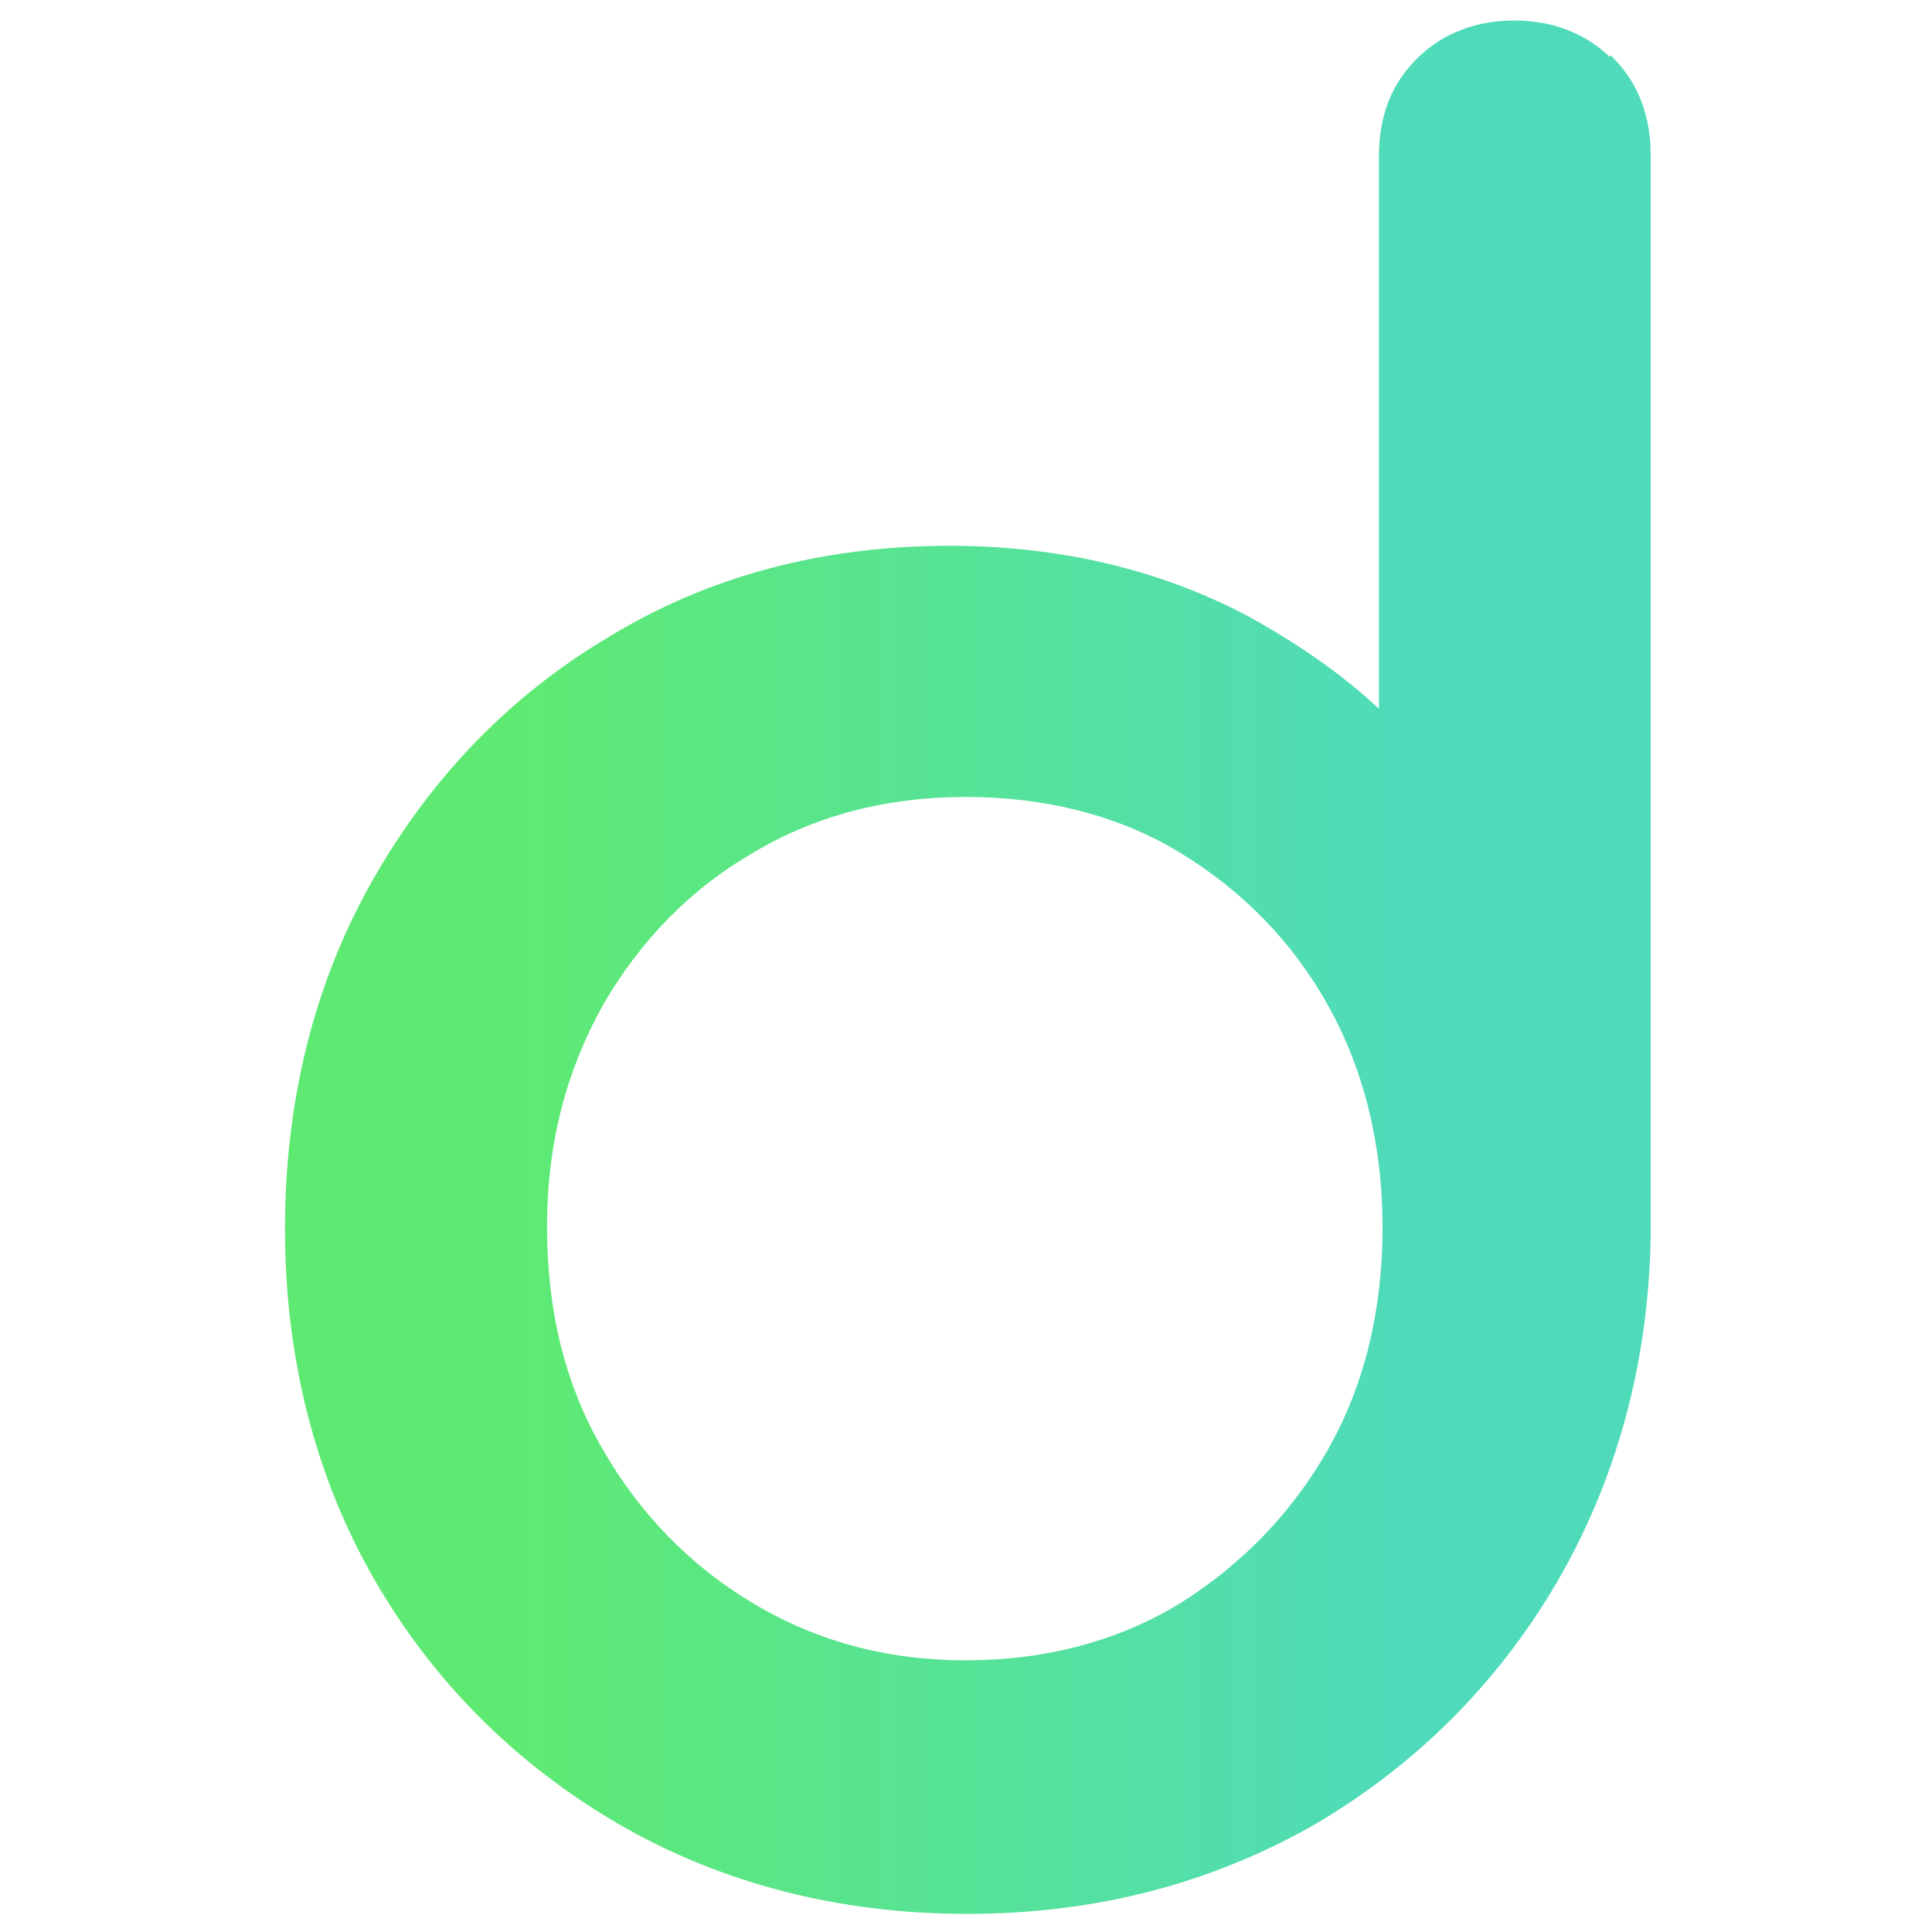 <?xml version="1.0" encoding="utf-8"?>
<svg xmlns="http://www.w3.org/2000/svg" xmlns:xlink="http://www.w3.org/1999/xlink" id="Layer_1" data-name="Layer 1" viewBox="0 0 16 16">
  <defs>
    <style>
      .cls-1 {
        fill: url(#linear-gradient);
        stroke-width: 0px;
      }
    </style>
    <linearGradient id="linear-gradient" x1="2.35" y1="8" x2="13.65" y2="8" gradientUnits="userSpaceOnUse">
      <stop offset=".17" stop-color="#5eea72"/>
      <stop offset=".82" stop-color="#4fdbba"/>
    </linearGradient>
  </defs>
  <path class="cls-1" d="M13.33.47h0c-.21-.2-.48-.3-.79-.3s-.58.1-.79.3c-.22.21-.33.48-.33.82v4.58c-.32-.3-.69-.55-1.09-.77-.74-.39-1.57-.58-2.47-.58-1.04,0-1.99.25-2.81.75-.83.49-1.49,1.18-1.97,2.03-.48.85-.72,1.82-.72,2.88s.25,2.05.74,2.9c.49.85,1.17,1.53,2.03,2.03.85.49,1.82.74,2.88.74s2.01-.25,2.86-.73c.84-.49,1.52-1.16,2.02-2.01.49-.84.76-1.8.78-2.86V1.28c0-.33-.11-.61-.33-.82ZM11.45,10.16c0,.69-.15,1.31-.45,1.84-.3.53-.72.96-1.23,1.28-.51.31-1.11.47-1.77.47s-1.24-.16-1.76-.47c-.52-.31-.94-.74-1.25-1.28-.31-.53-.46-1.15-.46-1.84s.16-1.29.46-1.83c.31-.54.73-.97,1.25-1.27.52-.31,1.11-.46,1.76-.46s1.26.15,1.77.46c.51.31.93.73,1.23,1.27.3.54.45,1.16.45,1.84Z"/>
</svg>